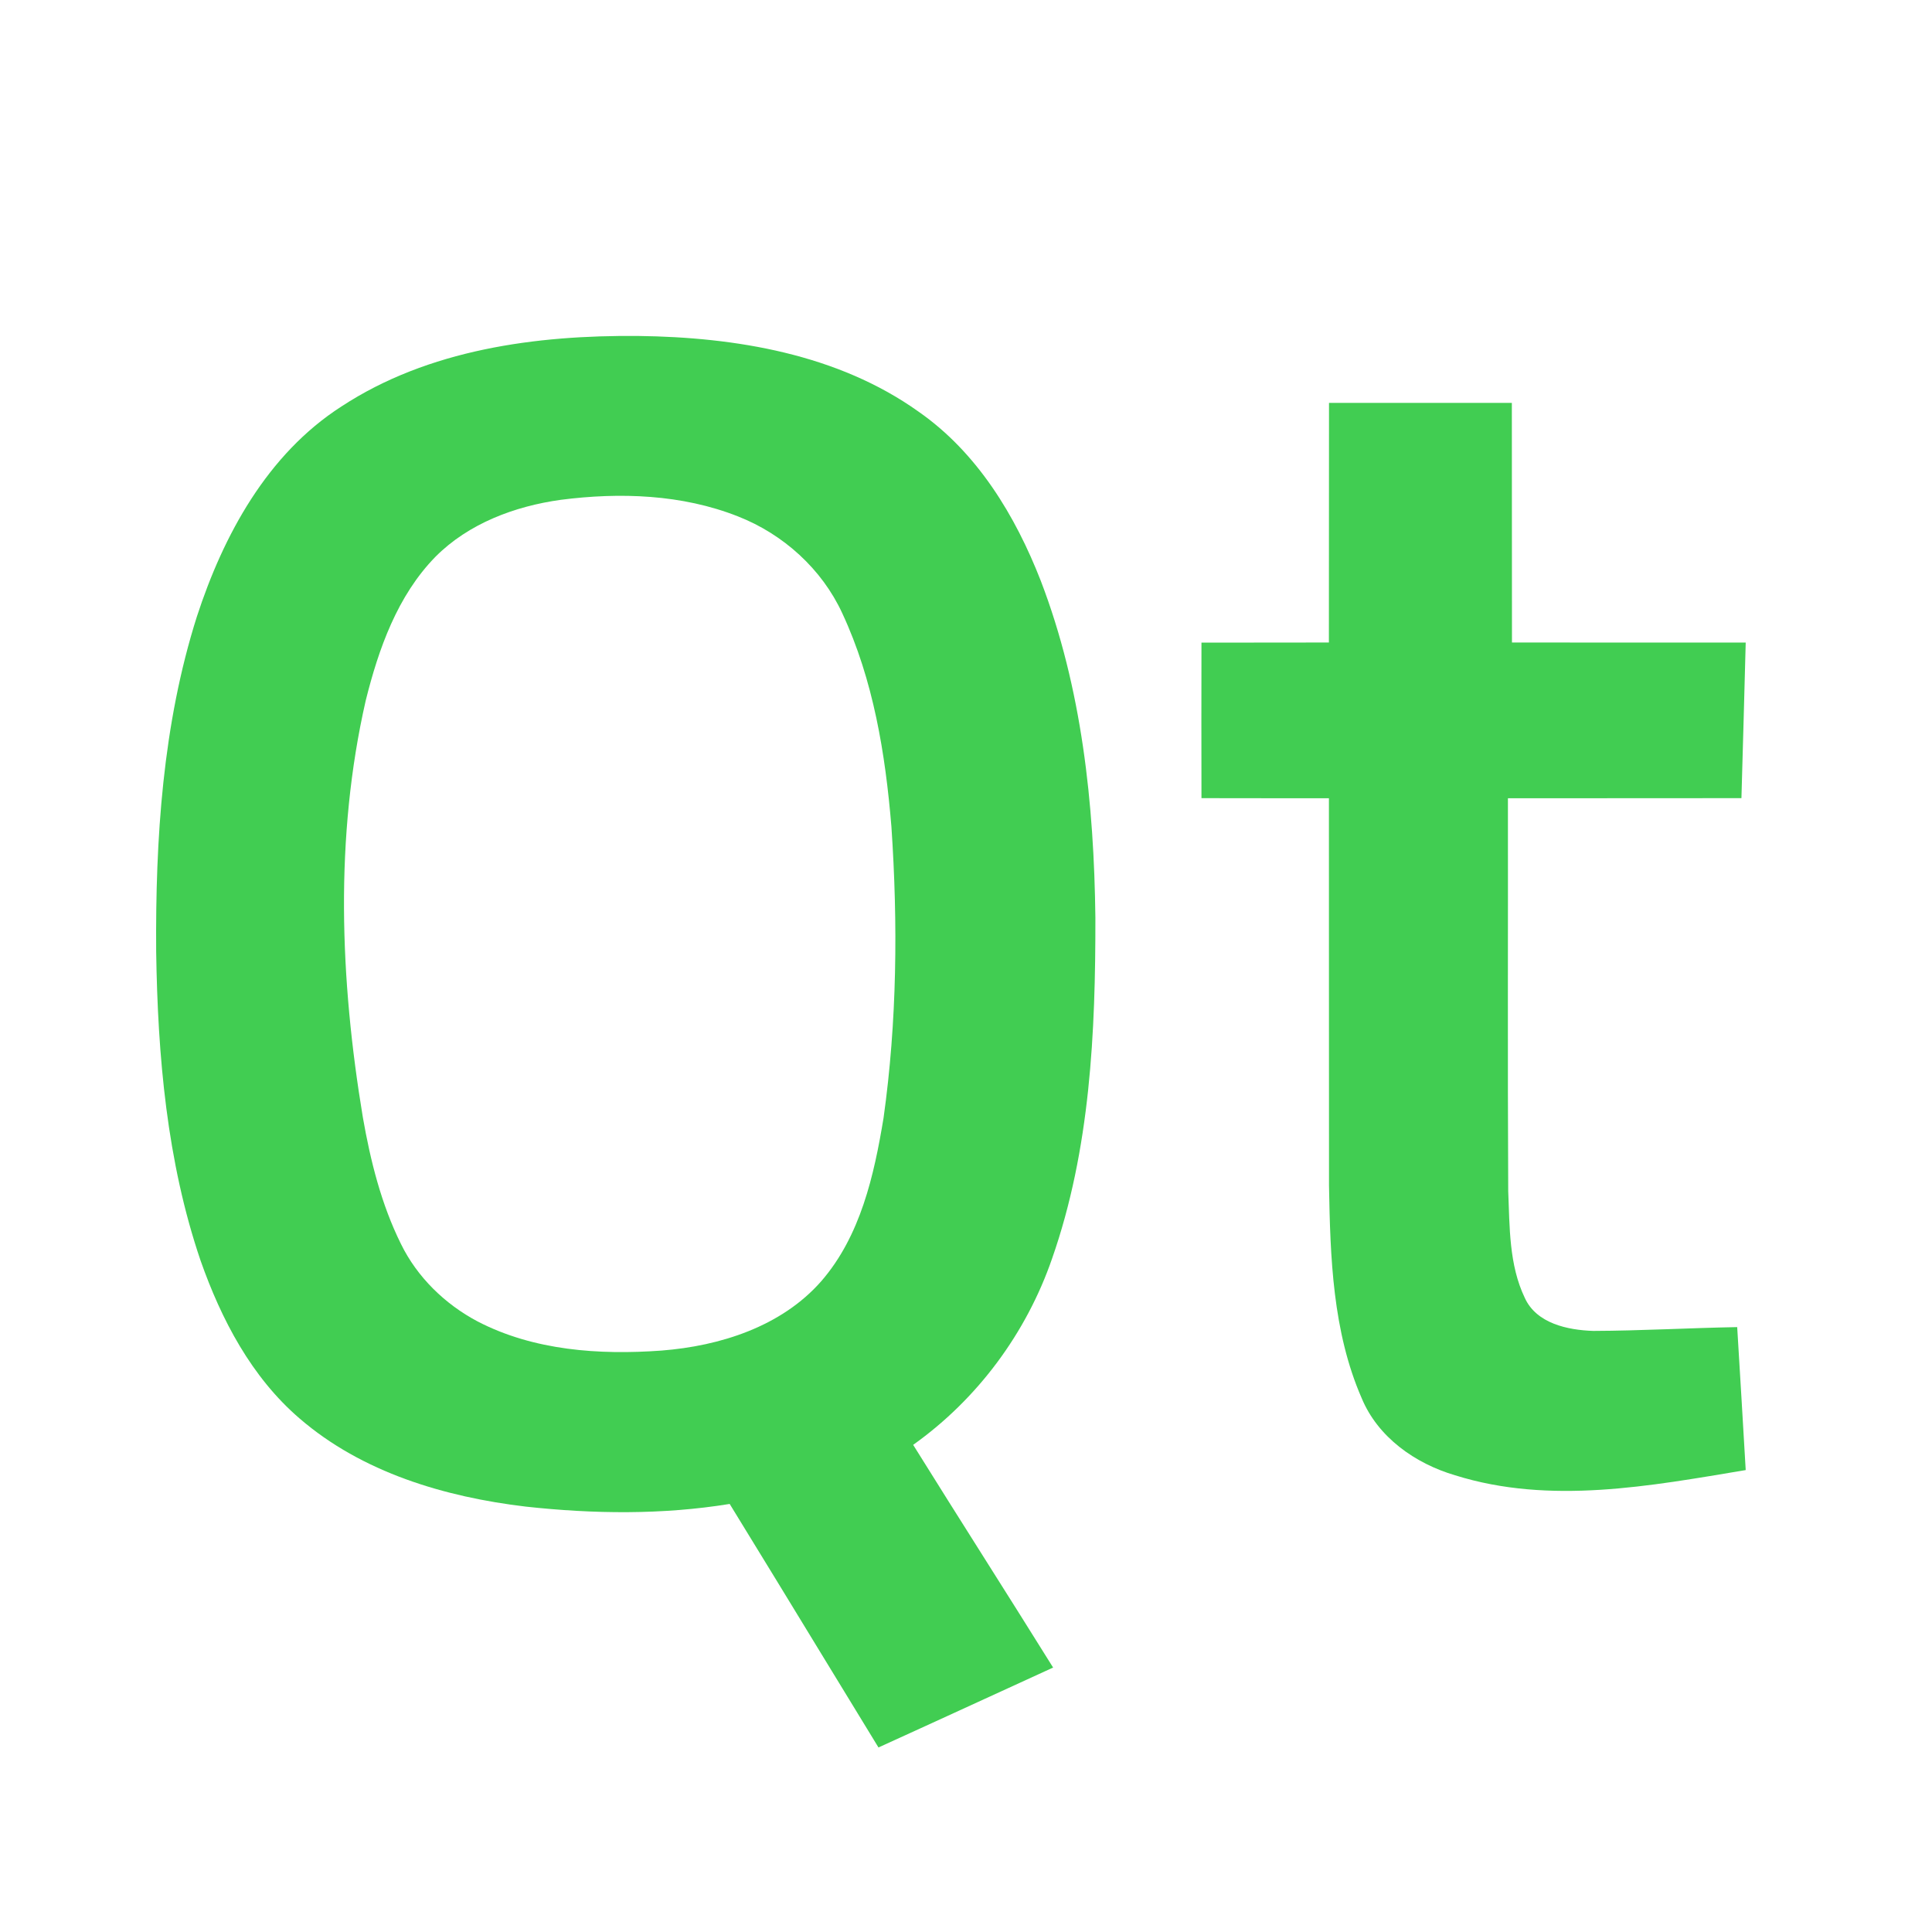 <svg width="66" height="66" viewBox="0 0 66 66" fill="none" xmlns="http://www.w3.org/2000/svg">
<g clip-path="url(#clip0_3029_375)">
<path d="M45.401 13.763C47.483 13.761 49.565 13.761 51.647 13.763C51.653 16.492 51.645 19.22 51.651 21.949C54.312 21.953 56.974 21.949 59.636 21.951C59.59 23.723 59.541 25.495 59.49 27.266C56.831 27.272 54.173 27.265 51.513 27.27C51.519 31.744 51.5 36.218 51.523 40.692C51.574 41.917 51.547 43.21 52.091 44.341C52.488 45.213 53.556 45.437 54.426 45.466C56.067 45.46 57.705 45.365 59.345 45.336C59.445 46.963 59.541 48.593 59.636 50.22C56.373 50.764 52.949 51.414 49.708 50.398C48.343 49.996 47.07 49.099 46.516 47.761C45.524 45.486 45.444 42.953 45.401 40.509C45.397 36.096 45.401 31.684 45.398 27.27C43.947 27.266 42.495 27.272 41.044 27.266C41.04 25.497 41.04 23.725 41.044 21.953C42.495 21.948 43.945 21.955 45.397 21.949C45.403 19.22 45.395 16.492 45.401 13.763Z" fill="#41CD52"/>
<path fill-rule="evenodd" clip-rule="evenodd" d="M21.804 11.477C18.309 11.446 14.634 11.938 11.662 13.887C9.13 15.515 7.631 18.285 6.726 21.062C5.555 24.753 5.308 28.66 5.335 32.507C5.388 36.066 5.698 39.676 6.853 43.067C7.559 45.073 8.59 47.045 10.232 48.455C12.369 50.302 15.192 51.139 17.961 51.468C20.273 51.721 22.627 51.751 24.927 51.377C26.003 53.129 27.075 54.885 28.145 56.641C28.767 57.66 29.388 58.678 30.01 59.696C31.225 59.144 32.436 58.588 33.648 58.033C34.423 57.677 35.199 57.321 35.976 56.966C35.184 55.695 34.385 54.429 33.585 53.162C32.786 51.896 31.986 50.629 31.195 49.358C33.395 47.792 35.062 45.538 35.939 42.999C37.247 39.267 37.425 35.264 37.42 31.347C37.373 27.457 36.96 23.505 35.556 19.845C34.687 17.616 33.385 15.46 31.381 14.064C28.624 12.096 25.131 11.518 21.804 11.477ZM25.21 17.641C23.296 16.884 21.175 16.814 19.154 17.075C17.582 17.294 16.007 17.883 14.875 19.021C13.575 20.351 12.935 22.162 12.495 23.926C11.426 28.602 11.615 33.469 12.396 38.173C12.656 39.657 13.025 41.138 13.697 42.495C14.251 43.628 15.2 44.553 16.317 45.143C18.232 46.138 20.47 46.292 22.591 46.138C24.603 45.982 26.698 45.316 28.058 43.765C29.397 42.219 29.859 40.153 30.183 38.193C30.645 34.898 30.676 31.554 30.452 28.24C30.246 25.75 29.837 23.229 28.771 20.945C28.075 19.438 26.759 18.248 25.21 17.641Z" fill="#41CD52"/>
</g>
<defs>
<clipPath id="clip0_3029_375">
<rect width="66" height="66" fill="white"/>
</clipPath>
</defs>
</svg>
